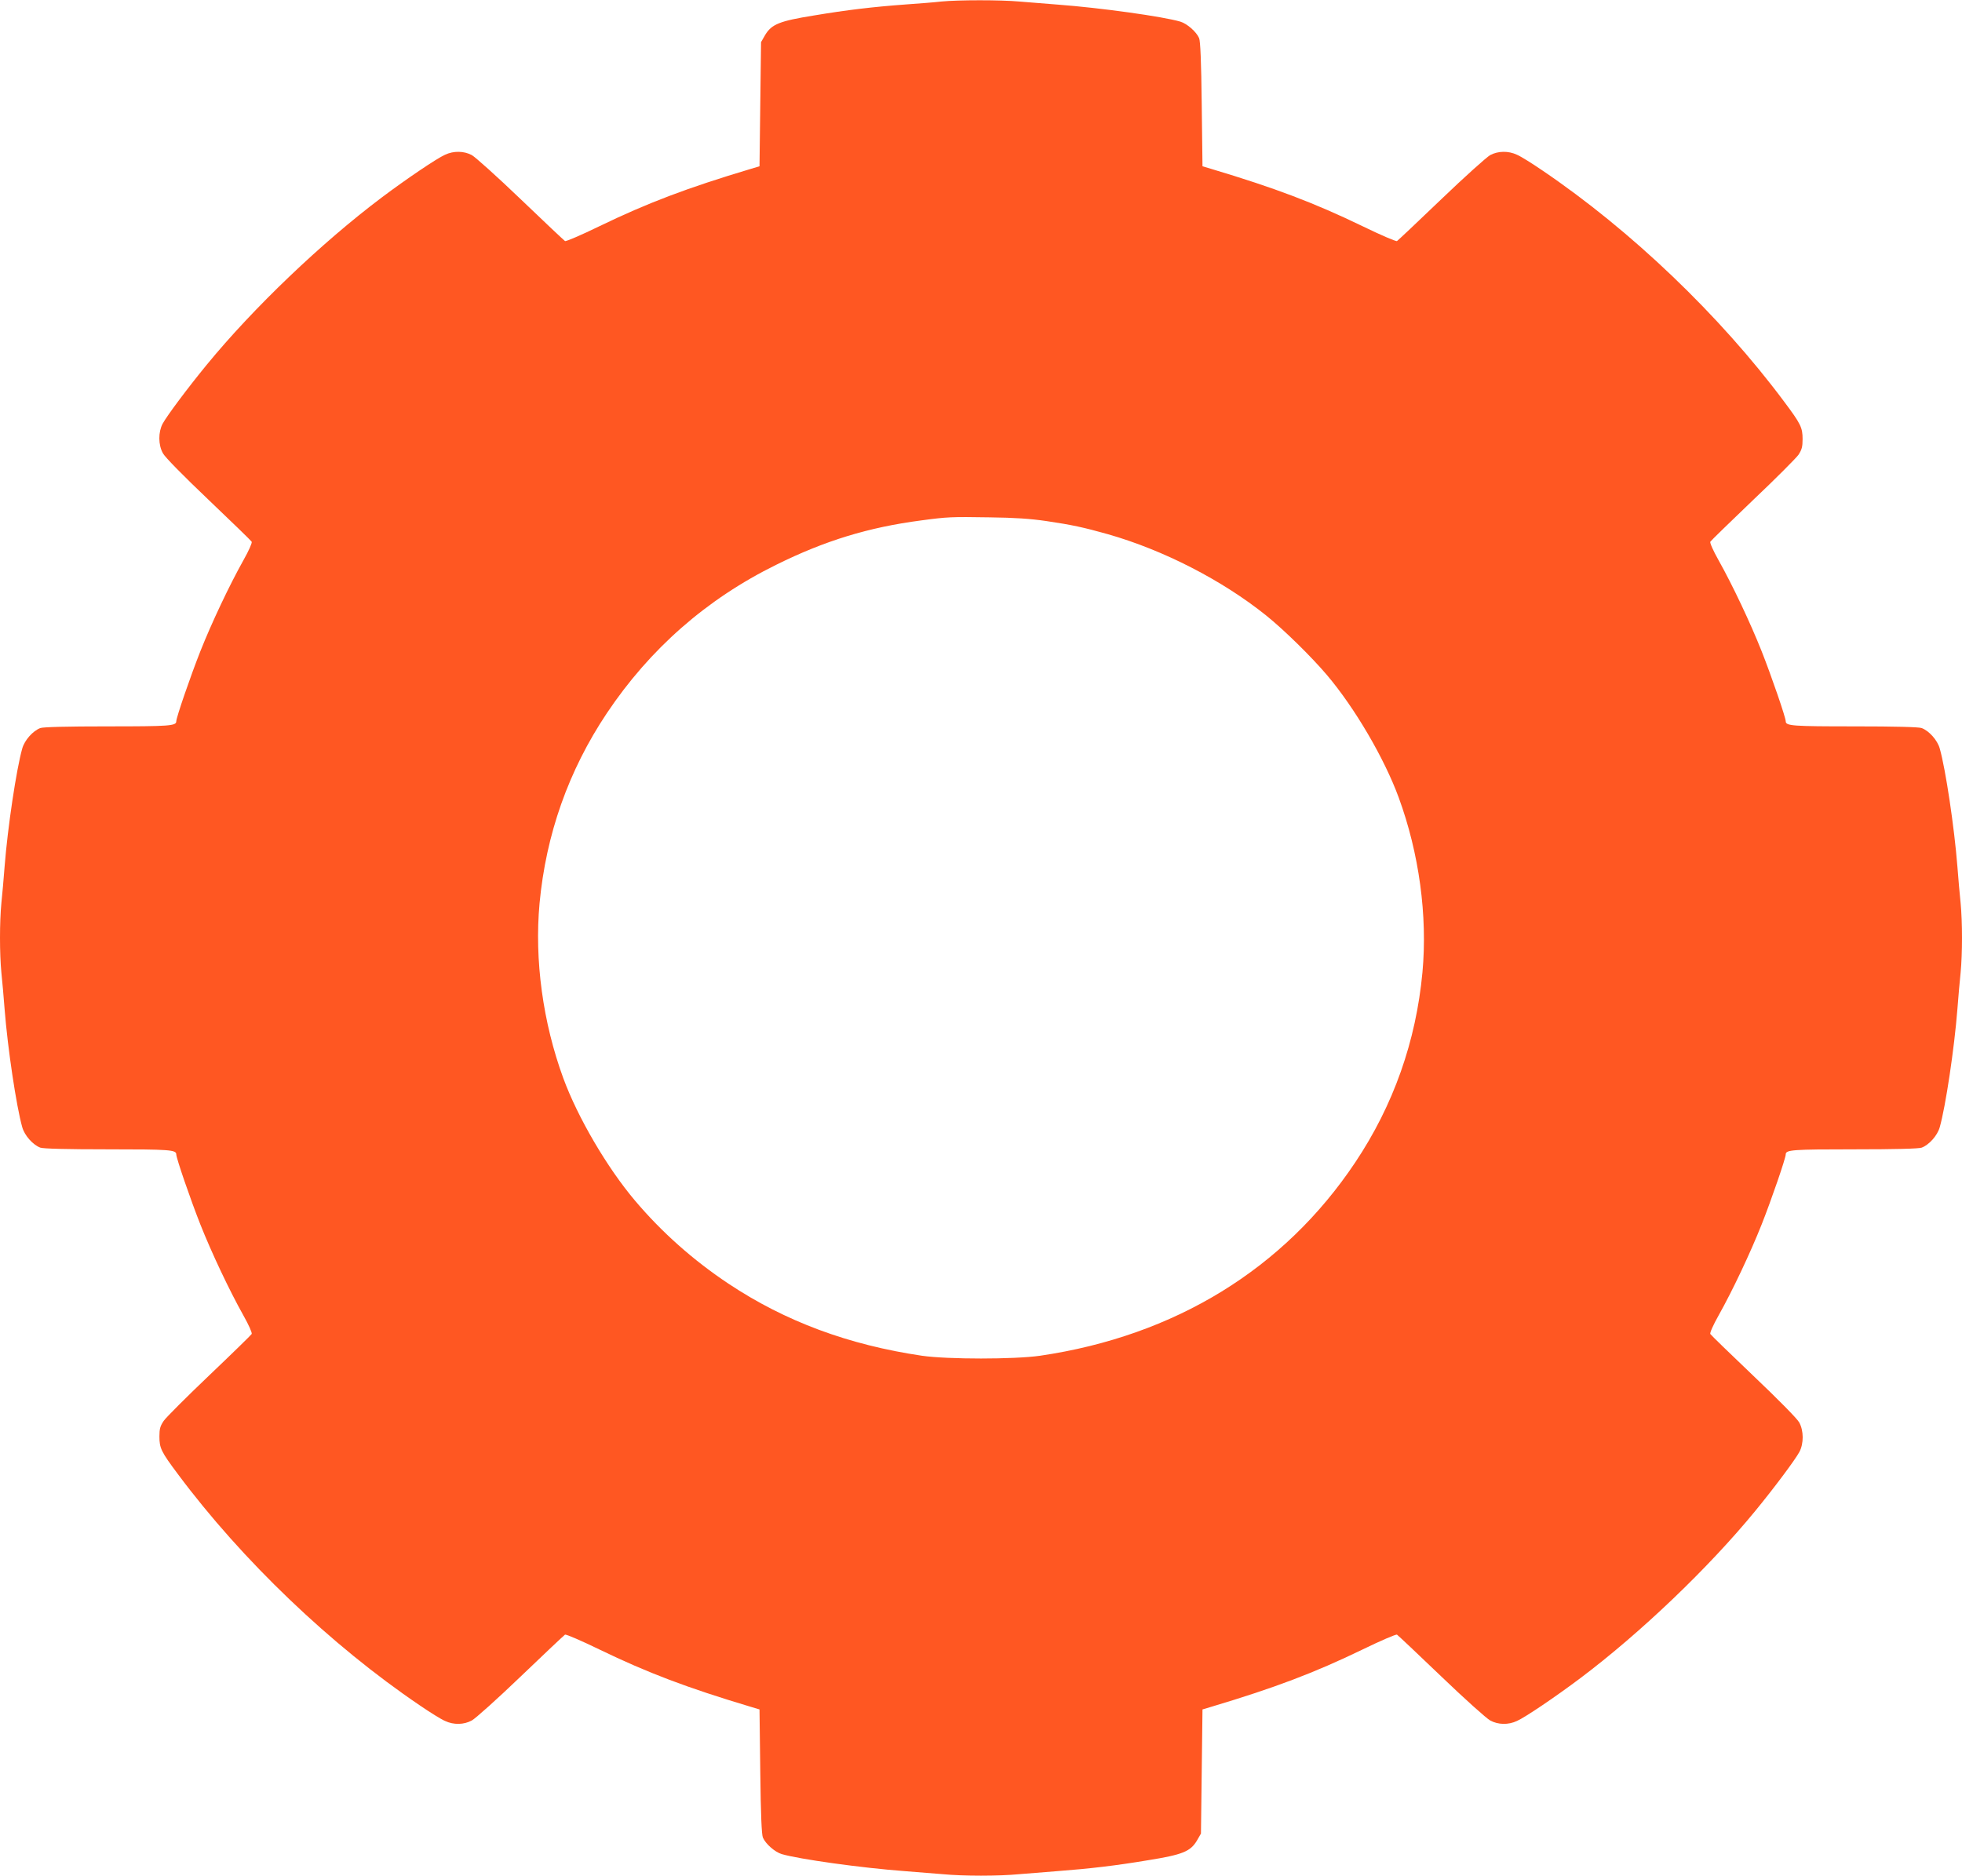 <?xml version="1.0" standalone="no"?>
<!DOCTYPE svg PUBLIC "-//W3C//DTD SVG 20010904//EN"
 "http://www.w3.org/TR/2001/REC-SVG-20010904/DTD/svg10.dtd">
<svg version="1.0" xmlns="http://www.w3.org/2000/svg"
 width="1280pt" height="1224pt" viewBox="0 0 1280 1224"
 preserveAspectRatio="xMidYMid meet">
<g transform="translate(0,1224) scale(0.1,-0.1)"
fill="#ff5722" stroke="none">
<path d="M6140 12230 c-41 -5 -145 -13 -230 -19 -217 -16 -385 -36 -600 -72
-224 -36 -276 -57 -318 -127 l-27 -47 -5 -405 -5 -405 -60 -18 c-411 -123
-670 -221 -984 -373 -117 -57 -219 -101 -225 -97 -6 4 -136 126 -289 273 -152
146 -296 275 -319 288 -51 27 -118 29 -175 2 -54 -24 -252 -158 -413 -279
-392 -295 -836 -719 -1141 -1091 -127 -155 -259 -332 -288 -385 -29 -55 -29
-138 2 -193 13 -25 132 -146 297 -303 151 -144 278 -267 282 -274 4 -7 -19
-59 -54 -121 -92 -164 -208 -410 -281 -594 -64 -162 -157 -432 -157 -457 0
-30 -44 -33 -449 -33 -264 0 -420 -4 -438 -11 -48 -18 -103 -79 -118 -134 -38
-134 -95 -514 -115 -770 -6 -77 -15 -184 -21 -238 -12 -125 -12 -329 0 -454 6
-54 15 -161 21 -238 20 -256 77 -636 115 -770 15 -55 70 -116 118 -134 18 -7
174 -11 438 -11 405 0 449 -3 449 -33 0 -25 93 -295 157 -457 73 -184 189
-430 281 -594 35 -62 58 -114 54 -121 -4 -7 -128 -128 -277 -270 -148 -141
-282 -275 -297 -297 -23 -34 -28 -52 -28 -102 0 -76 11 -99 121 -246 418 -561
998 -1116 1577 -1508 67 -46 141 -92 165 -102 57 -27 124 -25 175 3 23 12 167
141 319 287 153 147 283 269 289 273 6 4 108 -40 225 -97 314 -152 573 -250
984 -373 l60 -18 5 -405 c3 -280 9 -413 17 -431 18 -42 79 -95 123 -108 112
-33 519 -90 800 -111 80 -6 192 -15 250 -20 134 -13 366 -13 500 0 58 5 170
14 250 20 211 16 381 36 590 71 224 36 276 57 318 127 l27 47 5 405 5 405 60
18 c411 123 670 221 984 373 117 57 219 101 225 97 6 -4 136 -126 289 -273
152 -146 296 -275 319 -287 51 -28 118 -30 175 -3 54 24 252 158 413 279 392
295 836 719 1141 1091 127 155 259 332 288 385 29 55 29 138 -1 193 -14 25
-133 146 -298 303 -151 144 -278 267 -282 274 -4 7 19 59 54 121 92 164 208
410 281 594 64 162 157 432 157 457 0 30 44 33 449 33 264 0 420 4 438 11 48
18 103 79 118 134 38 134 95 514 115 770 6 77 15 184 21 238 12 125 12 329 0
454 -6 54 -15 161 -21 238 -20 256 -77 636 -115 770 -15 55 -70 116 -118 134
-18 7 -174 11 -438 11 -405 0 -449 3 -449 33 0 25 -93 295 -157 457 -73 184
-189 430 -281 594 -35 62 -58 114 -54 121 4 7 129 128 277 270 149 141 282
275 298 297 22 34 27 52 27 102 0 76 -11 99 -121 246 -418 561 -998 1116
-1577 1508 -67 46 -141 92 -165 102 -57 27 -124 25 -175 -2 -23 -13 -167 -142
-319 -288 -153 -147 -283 -269 -289 -273 -6 -4 -108 40 -225 97 -314 152 -573
250 -984 373 l-60 18 -5 405 c-3 280 -9 413 -17 431 -18 42 -79 95 -123 108
-112 33 -519 90 -800 111 -80 6 -192 15 -250 20 -120 11 -399 11 -510 0z m685
-3390 c169 -25 243 -41 403 -86 361 -103 744 -299 1032 -530 117 -94 295 -269
397 -389 182 -215 374 -543 468 -799 133 -363 189 -771 155 -1141 -42 -450
-189 -867 -439 -1241 -464 -695 -1177 -1132 -2056 -1261 -169 -24 -601 -24
-770 0 -480 71 -892 224 -1262 470 -230 153 -436 336 -610 542 -182 215 -374
543 -468 799 -133 363 -189 771 -155 1141 42 450 189 867 439 1241 281 420
651 745 1106 969 317 157 601 244 945 289 171 23 195 24 445 20 168 -2 267 -9
370 -24z"/>
</g>
</svg>
